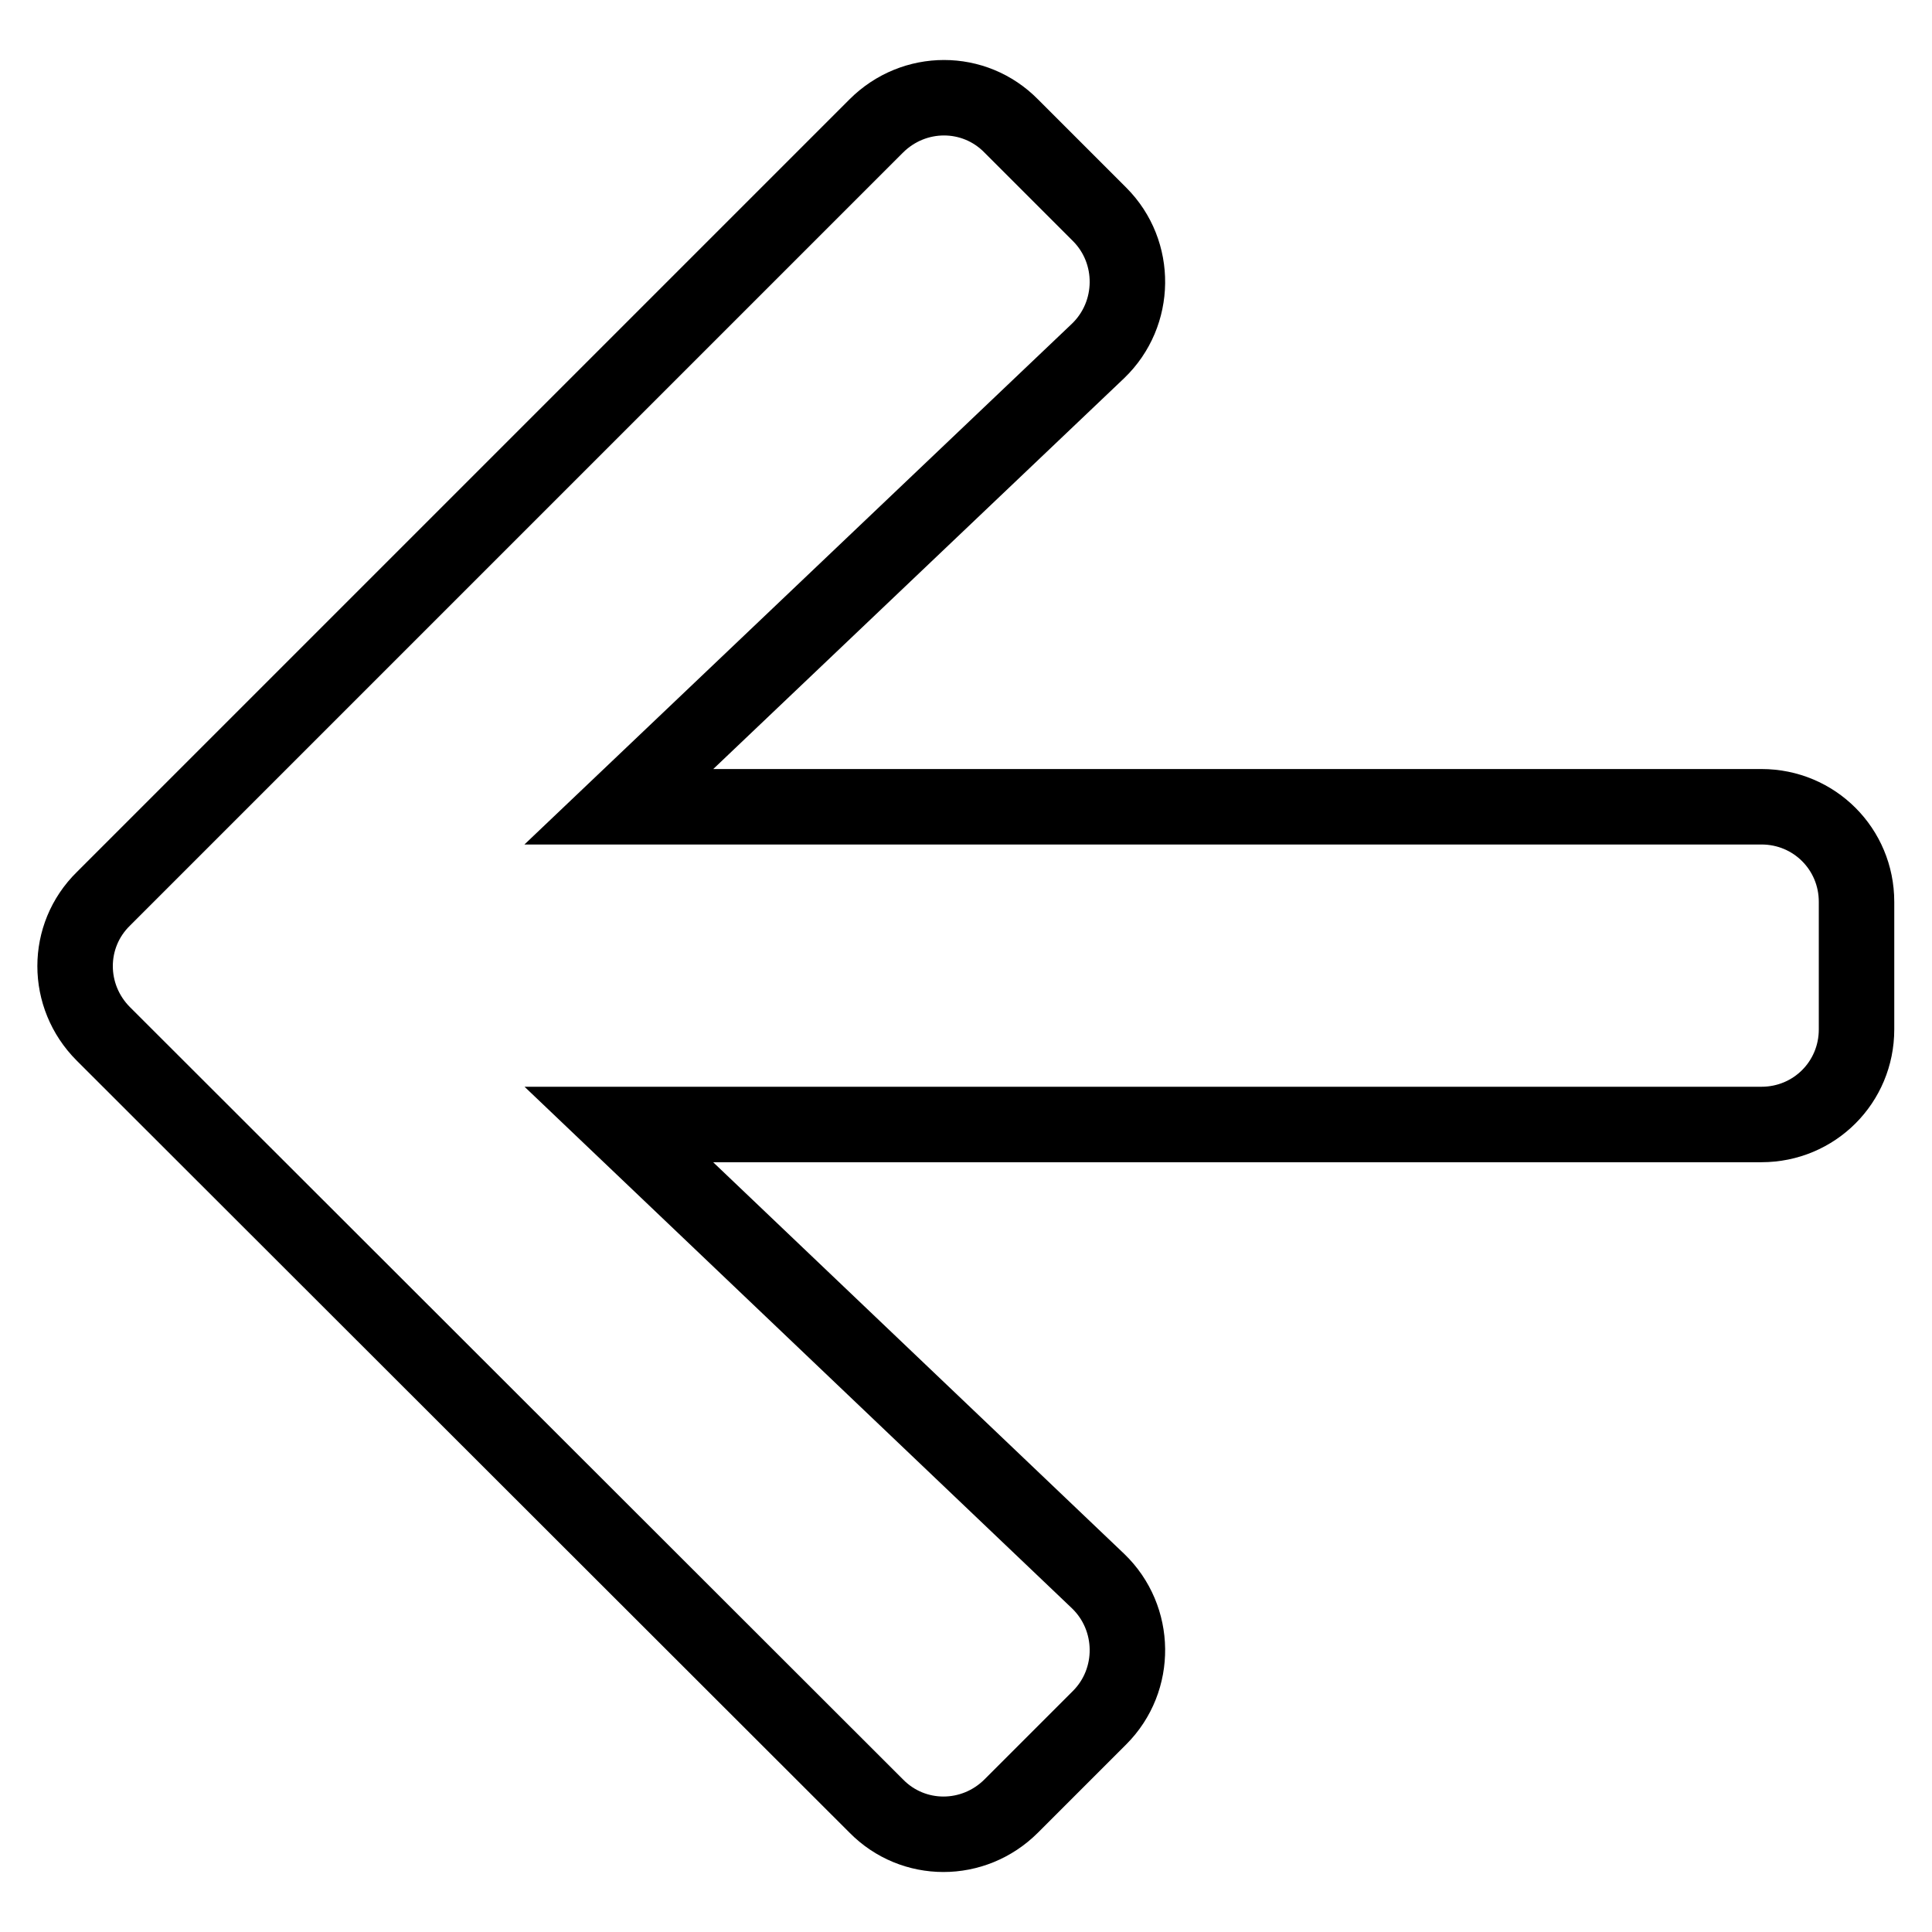 <?xml version="1.0" encoding="utf-8"?>
<!-- Svg Vector Icons : http://www.onlinewebfonts.com/icon -->
<!DOCTYPE svg PUBLIC "-//W3C//DTD SVG 1.1//EN" "http://www.w3.org/Graphics/SVG/1.1/DTD/svg11.dtd">
<svg version="1.1" xmlns="http://www.w3.org/2000/svg" xmlns:xlink="http://www.w3.org/1999/xlink" x="0px" y="0px" viewBox="0 0 256 256" enable-background="new 0 0 256 256" xml:space="preserve">
<g> <path stroke-width="10" fill-opacity="0" stroke="#000000"  d="M145.7,227.6L134,239.3c-5,5-13,5-17.9,0L13.7,137c-5-5-5-13,0-17.9L116.1,16.7c5-5,13-5,17.9,0l11.7,11.7 c5,5,4.9,13.2-0.2,18.1L82,106.9h151.4c7,0,12.6,5.6,12.6,12.6v16.9c0,7-5.6,12.6-12.6,12.6H82l63.5,60.5 C150.6,214.4,150.7,222.6,145.7,227.6z"/></g>
</svg>